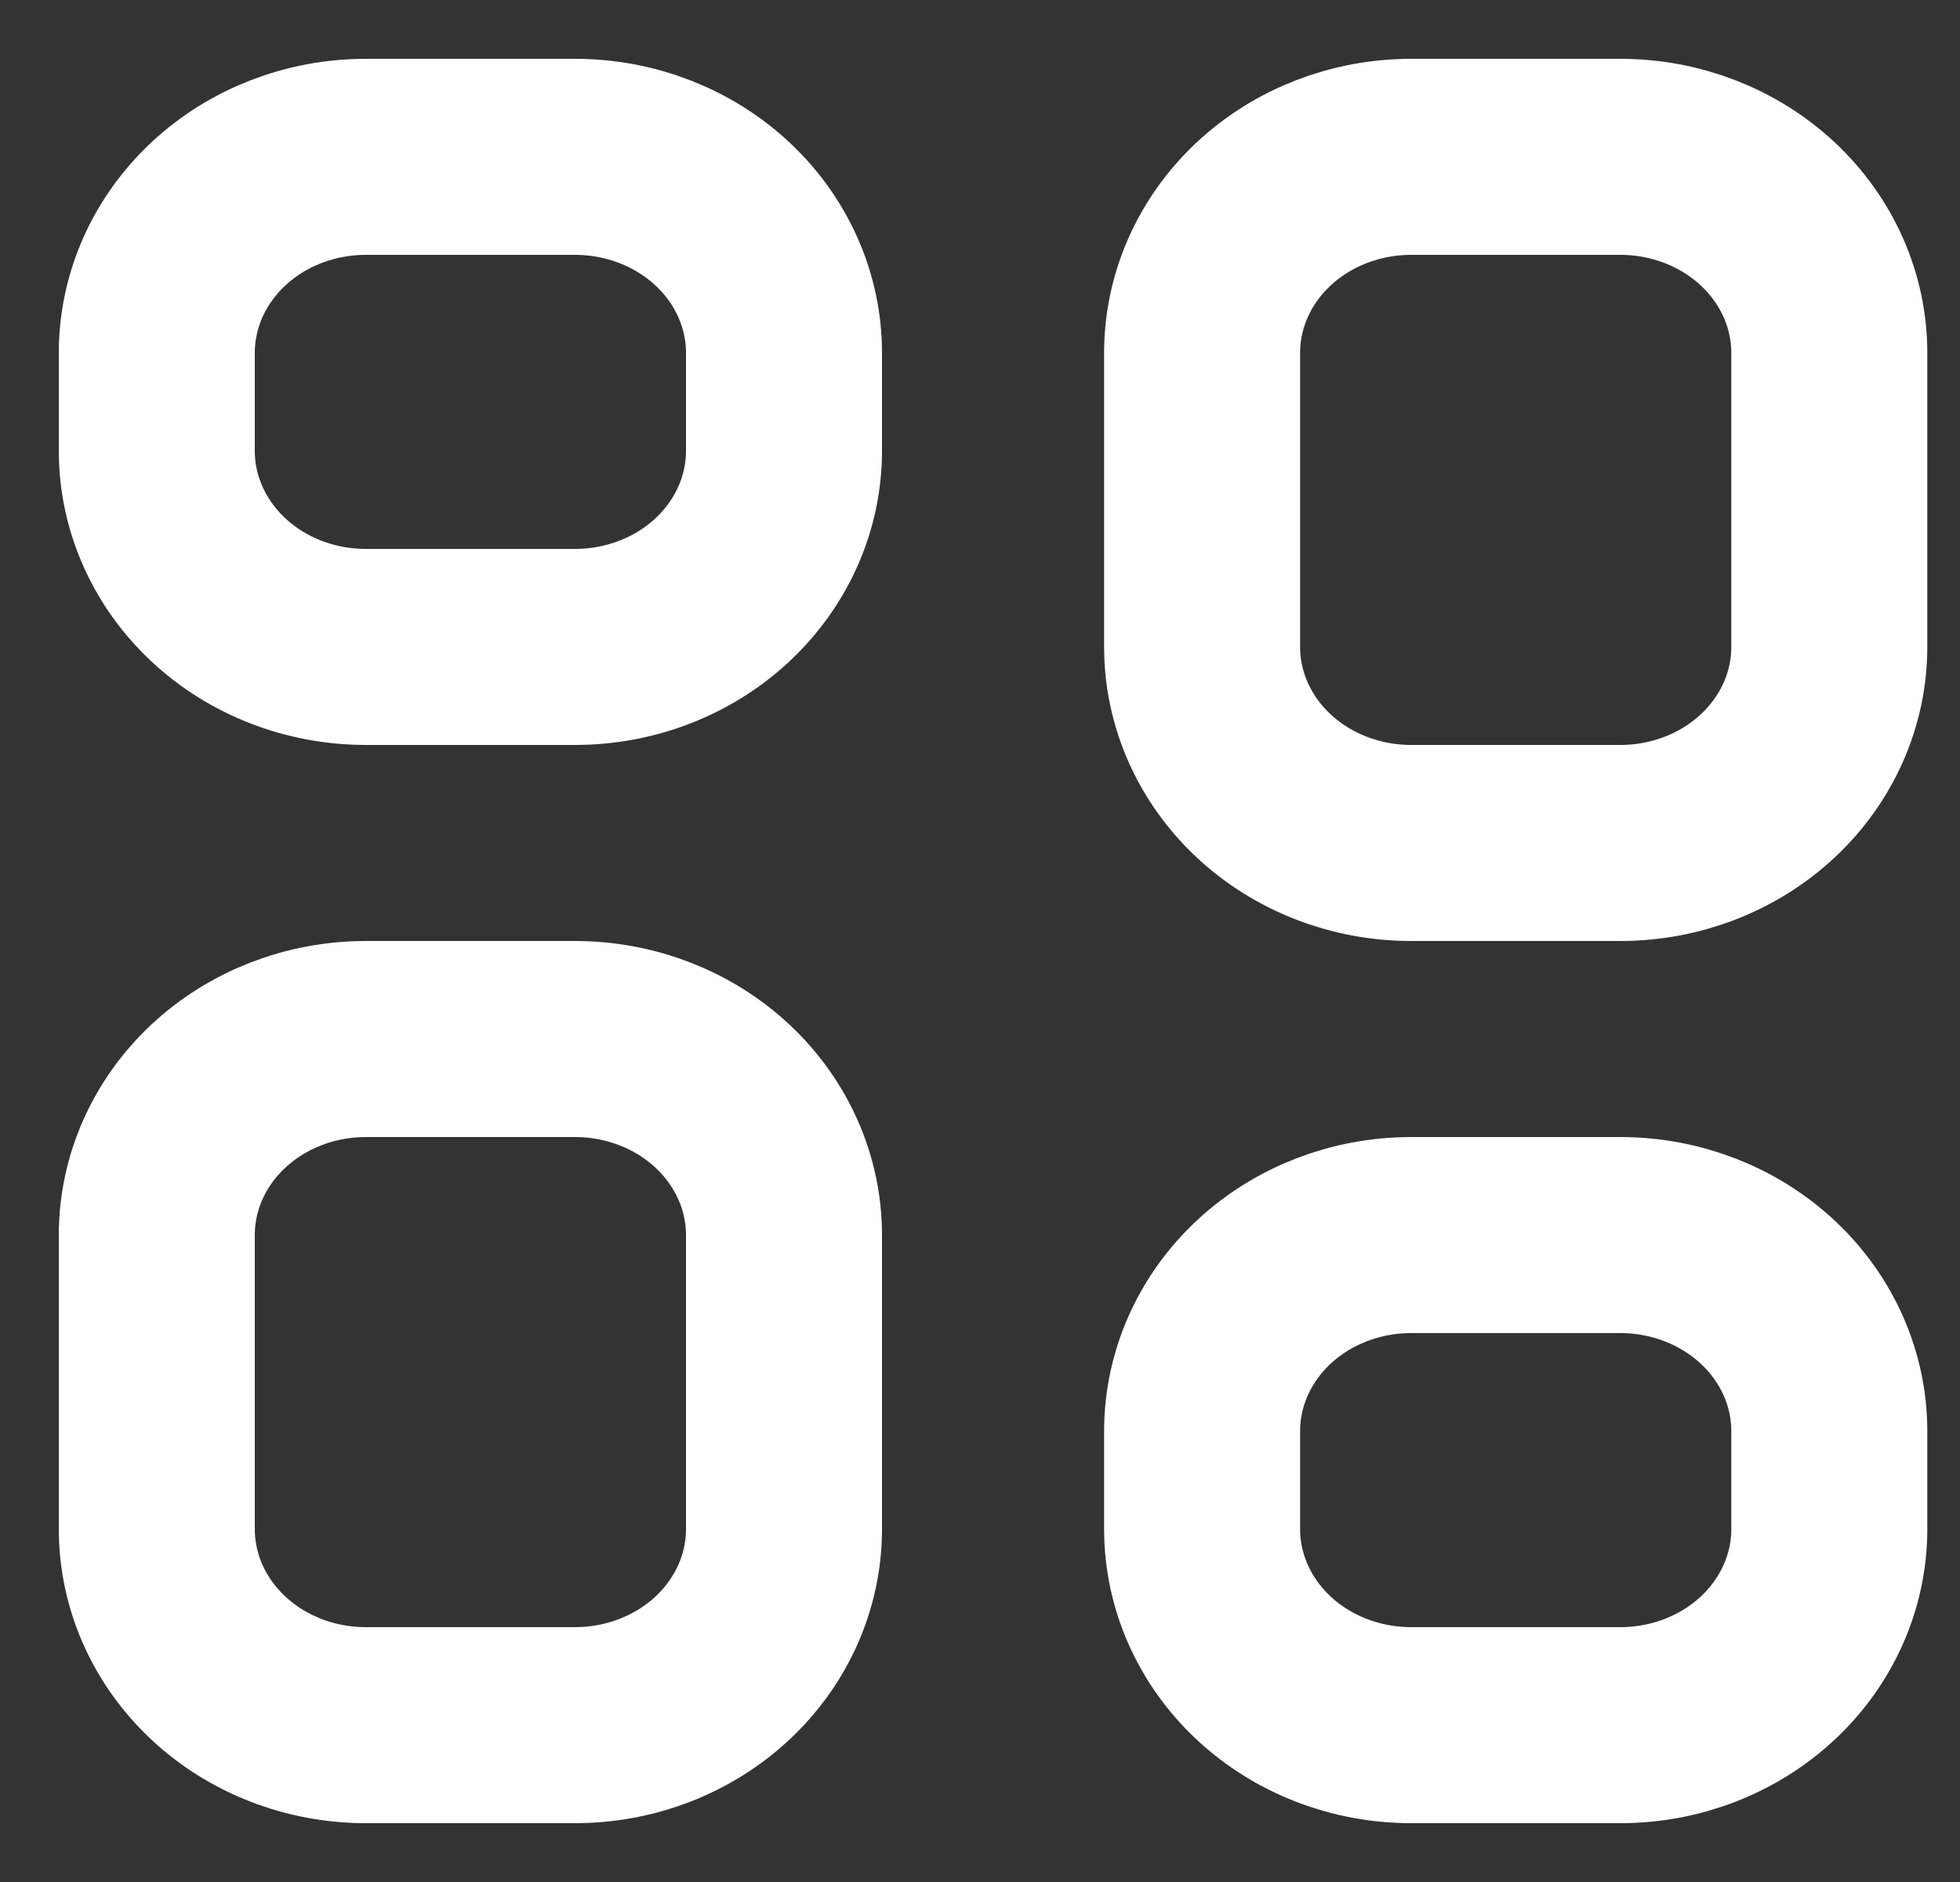 <svg xmlns="http://www.w3.org/2000/svg" width="25" height="24" viewBox="0 0 25 24" fill="none"><rect x="0" y="0" width="25" height="24" fill="#333333" stroke="none"/><path d="M2 4.5C2 3.837 2.281 3.201 2.781 2.732C3.281 2.263 3.959 2 4.667 2H7.333C8.041 2 8.719 2.263 9.219 2.732C9.719 3.201 10 3.837 10 4.5V5.75C10 6.413 9.719 7.049 9.219 7.518C8.719 7.987 8.041 8.25 7.333 8.25H4.667C3.959 8.25 3.281 7.987 2.781 7.518C2.281 7.049 2 6.413 2 5.75V4.5Z" stroke="white" stroke-width="2.5" stroke-linecap="round" stroke-linejoin="round"></path><path d="M2 15.75C2 15.087 2.281 14.451 2.781 13.982C3.281 13.513 3.959 13.25 4.667 13.25H7.333C8.041 13.25 8.719 13.513 9.219 13.982C9.719 14.451 10 15.087 10 15.75V19.5C10 20.163 9.719 20.799 9.219 21.268C8.719 21.737 8.041 22 7.333 22H4.667C3.959 22 3.281 21.737 2.781 21.268C2.281 20.799 2 20.163 2 19.5V15.75Z" stroke="white" stroke-width="2.5" stroke-linecap="round" stroke-linejoin="round"></path><path d="M15.333 4.5C15.333 3.837 15.614 3.201 16.114 2.732C16.614 2.263 17.293 2 18 2H20.667C21.374 2 22.052 2.263 22.552 2.732C23.052 3.201 23.333 3.837 23.333 4.5V8.25C23.333 8.913 23.052 9.549 22.552 10.018C22.052 10.487 21.374 10.75 20.667 10.75H18C17.293 10.75 16.614 10.487 16.114 10.018C15.614 9.549 15.333 8.913 15.333 8.25V4.5Z" stroke="white" stroke-width="2.5" stroke-linecap="round" stroke-linejoin="round"></path><path d="M15.333 18.25C15.333 17.587 15.614 16.951 16.114 16.482C16.614 16.013 17.293 15.75 18 15.75H20.667C21.374 15.75 22.052 16.013 22.552 16.482C23.052 16.951 23.333 17.587 23.333 18.25V19.5C23.333 20.163 23.052 20.799 22.552 21.268C22.052 21.737 21.374 22 20.667 22H18C17.293 22 16.614 21.737 16.114 21.268C15.614 20.799 15.333 20.163 15.333 19.5V18.25Z" stroke="white" stroke-width="2.5" stroke-linecap="round" stroke-linejoin="round"></path></svg>